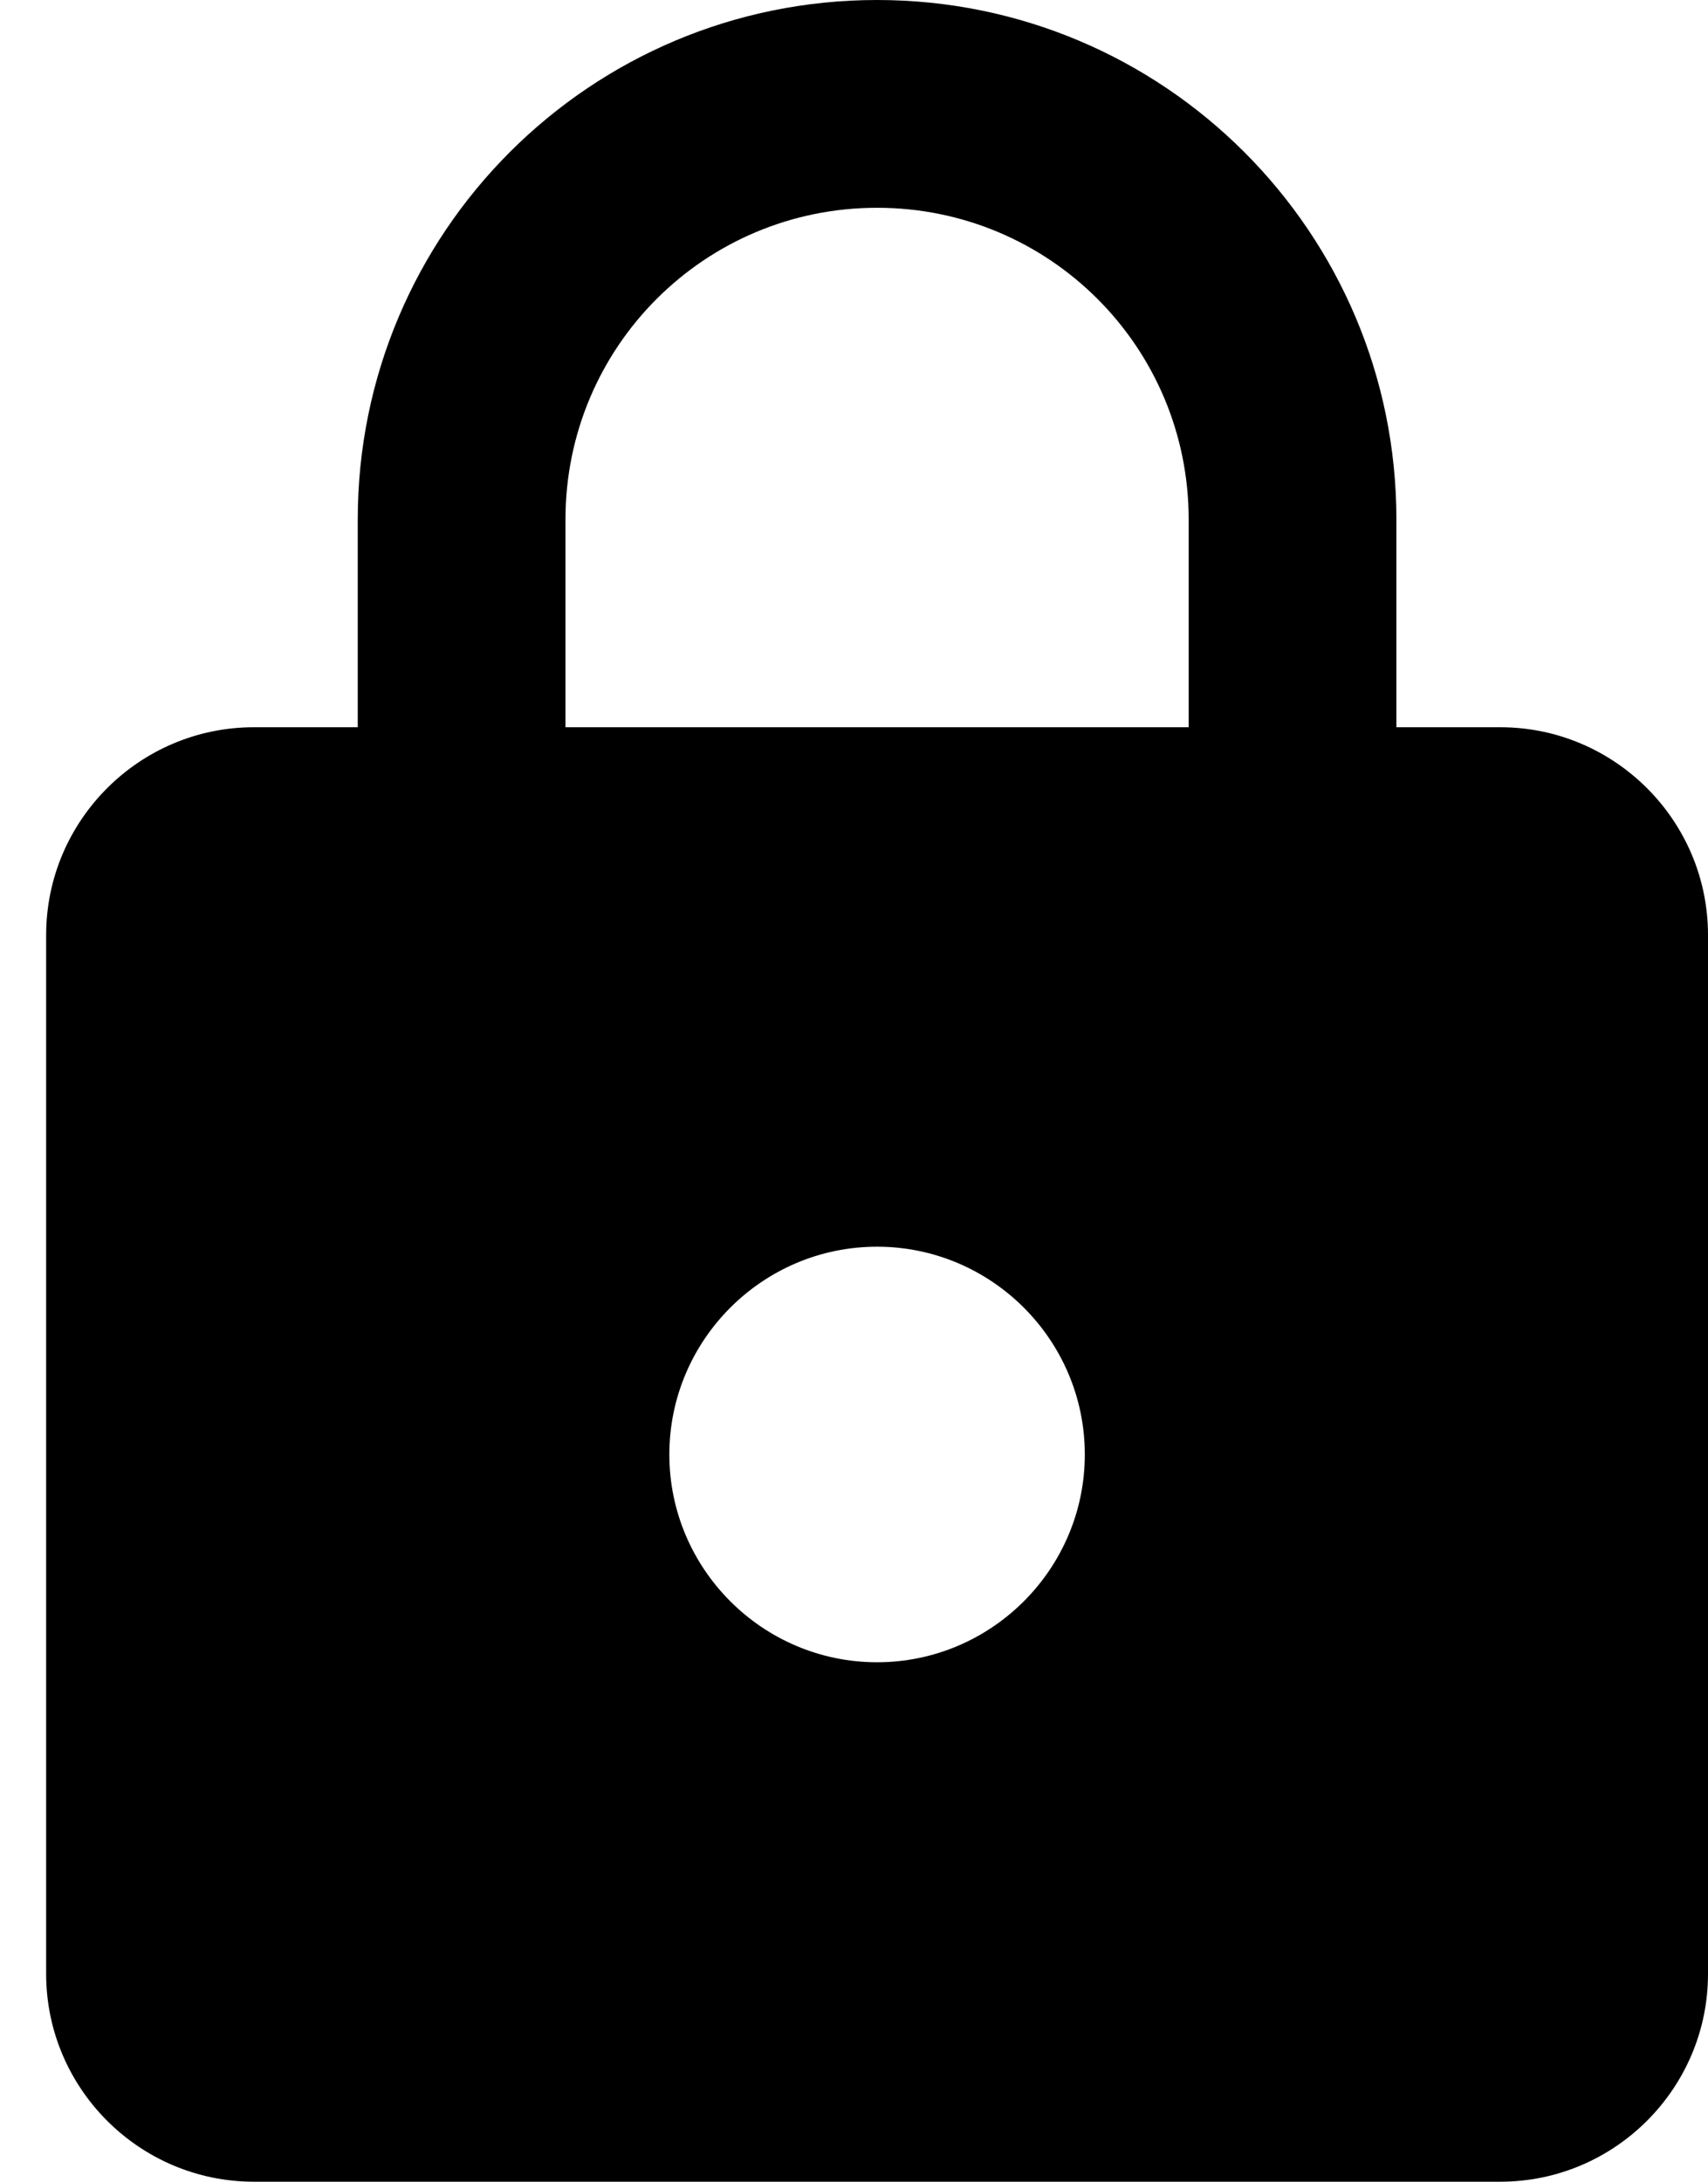 <?xml version="1.0" encoding="utf-8"?>
<!-- Generator: Adobe Illustrator 16.0.0, SVG Export Plug-In . SVG Version: 6.00 Build 0)  -->
<!DOCTYPE svg PUBLIC "-//W3C//DTD SVG 1.1//EN" "http://www.w3.org/Graphics/SVG/1.1/DTD/svg11.dtd">
<svg version="1.1" id="Layer_1" xmlns="http://www.w3.org/2000/svg" xmlns:xlink="http://www.w3.org/1999/xlink" x="0px" y="0px"
	 width="49.333px" height="63px" viewBox="0 0 49.333 63" enable-background="new 0 0 49.333 63" xml:space="preserve">
<g>
	<g>
		<defs>
			<rect id="SVGID_1_" x="1.333" width="48" height="63"/>
		</defs>
		<clipPath id="SVGID_2_">
			<use xlink:href="#SVGID_1_"  overflow="visible"/>
		</clipPath>
		<path clip-path="url(#SVGID_2_)" d="M43.333,21h-3v-6c0-8.287-6.715-15-15-15c-8.287,0-15,6.713-15,15v6h-3c-3.306,0-6,2.694-6,6
			v30c0,3.305,2.694,6,6,6h36c3.305,0,6-2.695,6-6V27C49.333,23.694,46.637,21,43.333,21L43.333,21z M25.333,48
			c-3.306,0-6-2.695-6-6s2.694-6,6-6c3.305,0,6,2.695,6,6S28.637,48,25.333,48L25.333,48z M16.333,21v-6c0-4.98,4.02-9,9-9
			s9,4.02,9,9v6H16.333z M16.333,21"/>
	</g>
</g>
</svg>
